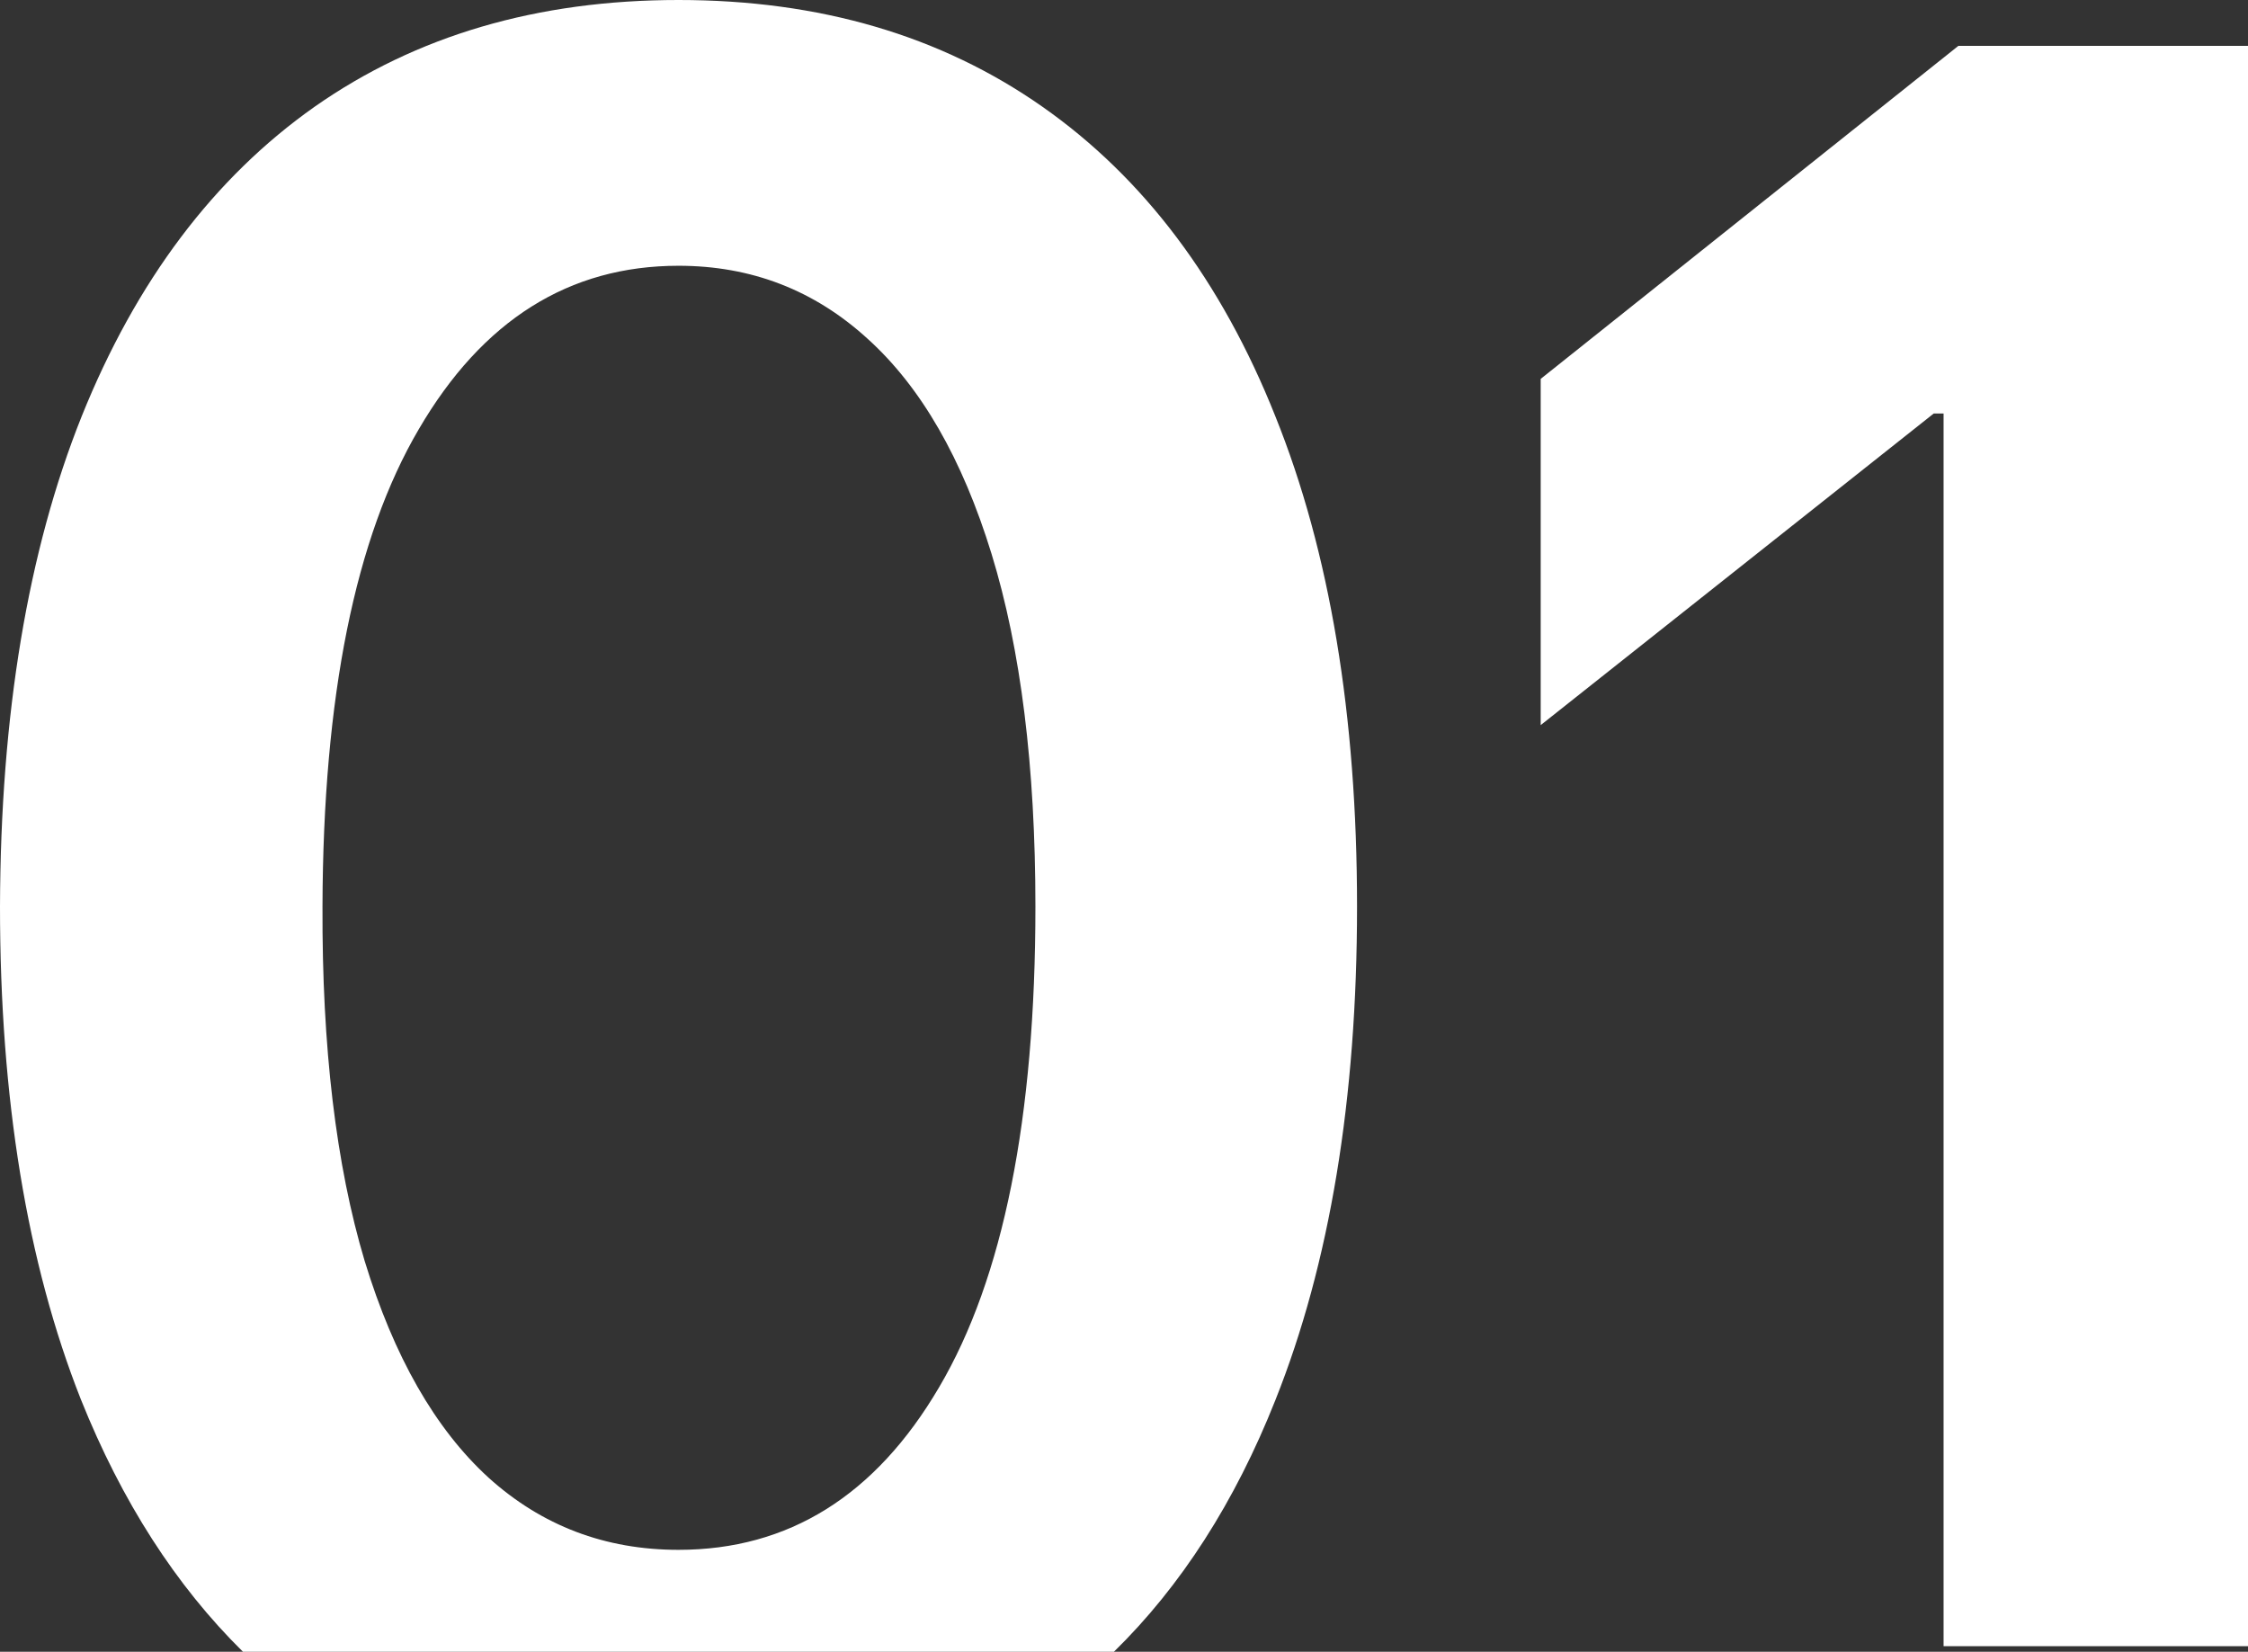 <?xml version="1.0" encoding="UTF-8"?> <svg xmlns="http://www.w3.org/2000/svg" width="392" height="288" viewBox="0 0 392 288" fill="none"><rect x="0" y="0" width="392" height="288" fill="#333333" stroke="none"/><path fill-rule="evenodd" clip-rule="evenodd" d="M194.243 288H42.366C30.657 276.462 21.233 261.79 14.096 243.985C4.699 220.191 0 191.549 0 158.058C0.1 124.567 4.849 96.074 14.246 72.581C23.744 48.987 37.29 30.992 54.885 18.595C72.581 6.198 93.725 0 118.318 0C142.912 0 164.056 6.198 181.752 18.595C199.447 30.992 212.993 48.987 222.391 72.581C231.888 96.174 236.637 124.667 236.637 158.058C236.637 191.649 231.888 220.341 222.391 244.135C215.342 261.906 205.96 276.528 194.243 288ZM163.756 241.886C152.659 260.78 137.513 270.228 118.318 270.228C105.522 270.228 94.475 266.029 85.177 257.631C75.88 249.134 68.682 236.537 63.583 219.841C58.584 203.146 56.135 182.551 56.235 158.058C56.335 121.468 61.934 93.725 73.031 74.83C84.128 55.835 99.224 46.338 118.318 46.338C131.015 46.338 142.012 50.587 151.31 59.084C160.607 67.482 167.805 79.979 172.904 96.574C178.003 113.17 180.552 133.664 180.552 158.058C180.552 194.948 174.953 222.891 163.756 241.886Z" fill="white"></path><path fill-rule="evenodd" clip-rule="evenodd" d="M392 287.028V8H341.492L268.662 66.061V126.43L337.199 72.098H338.916V287.028H392Z" fill="white"></path></svg> 